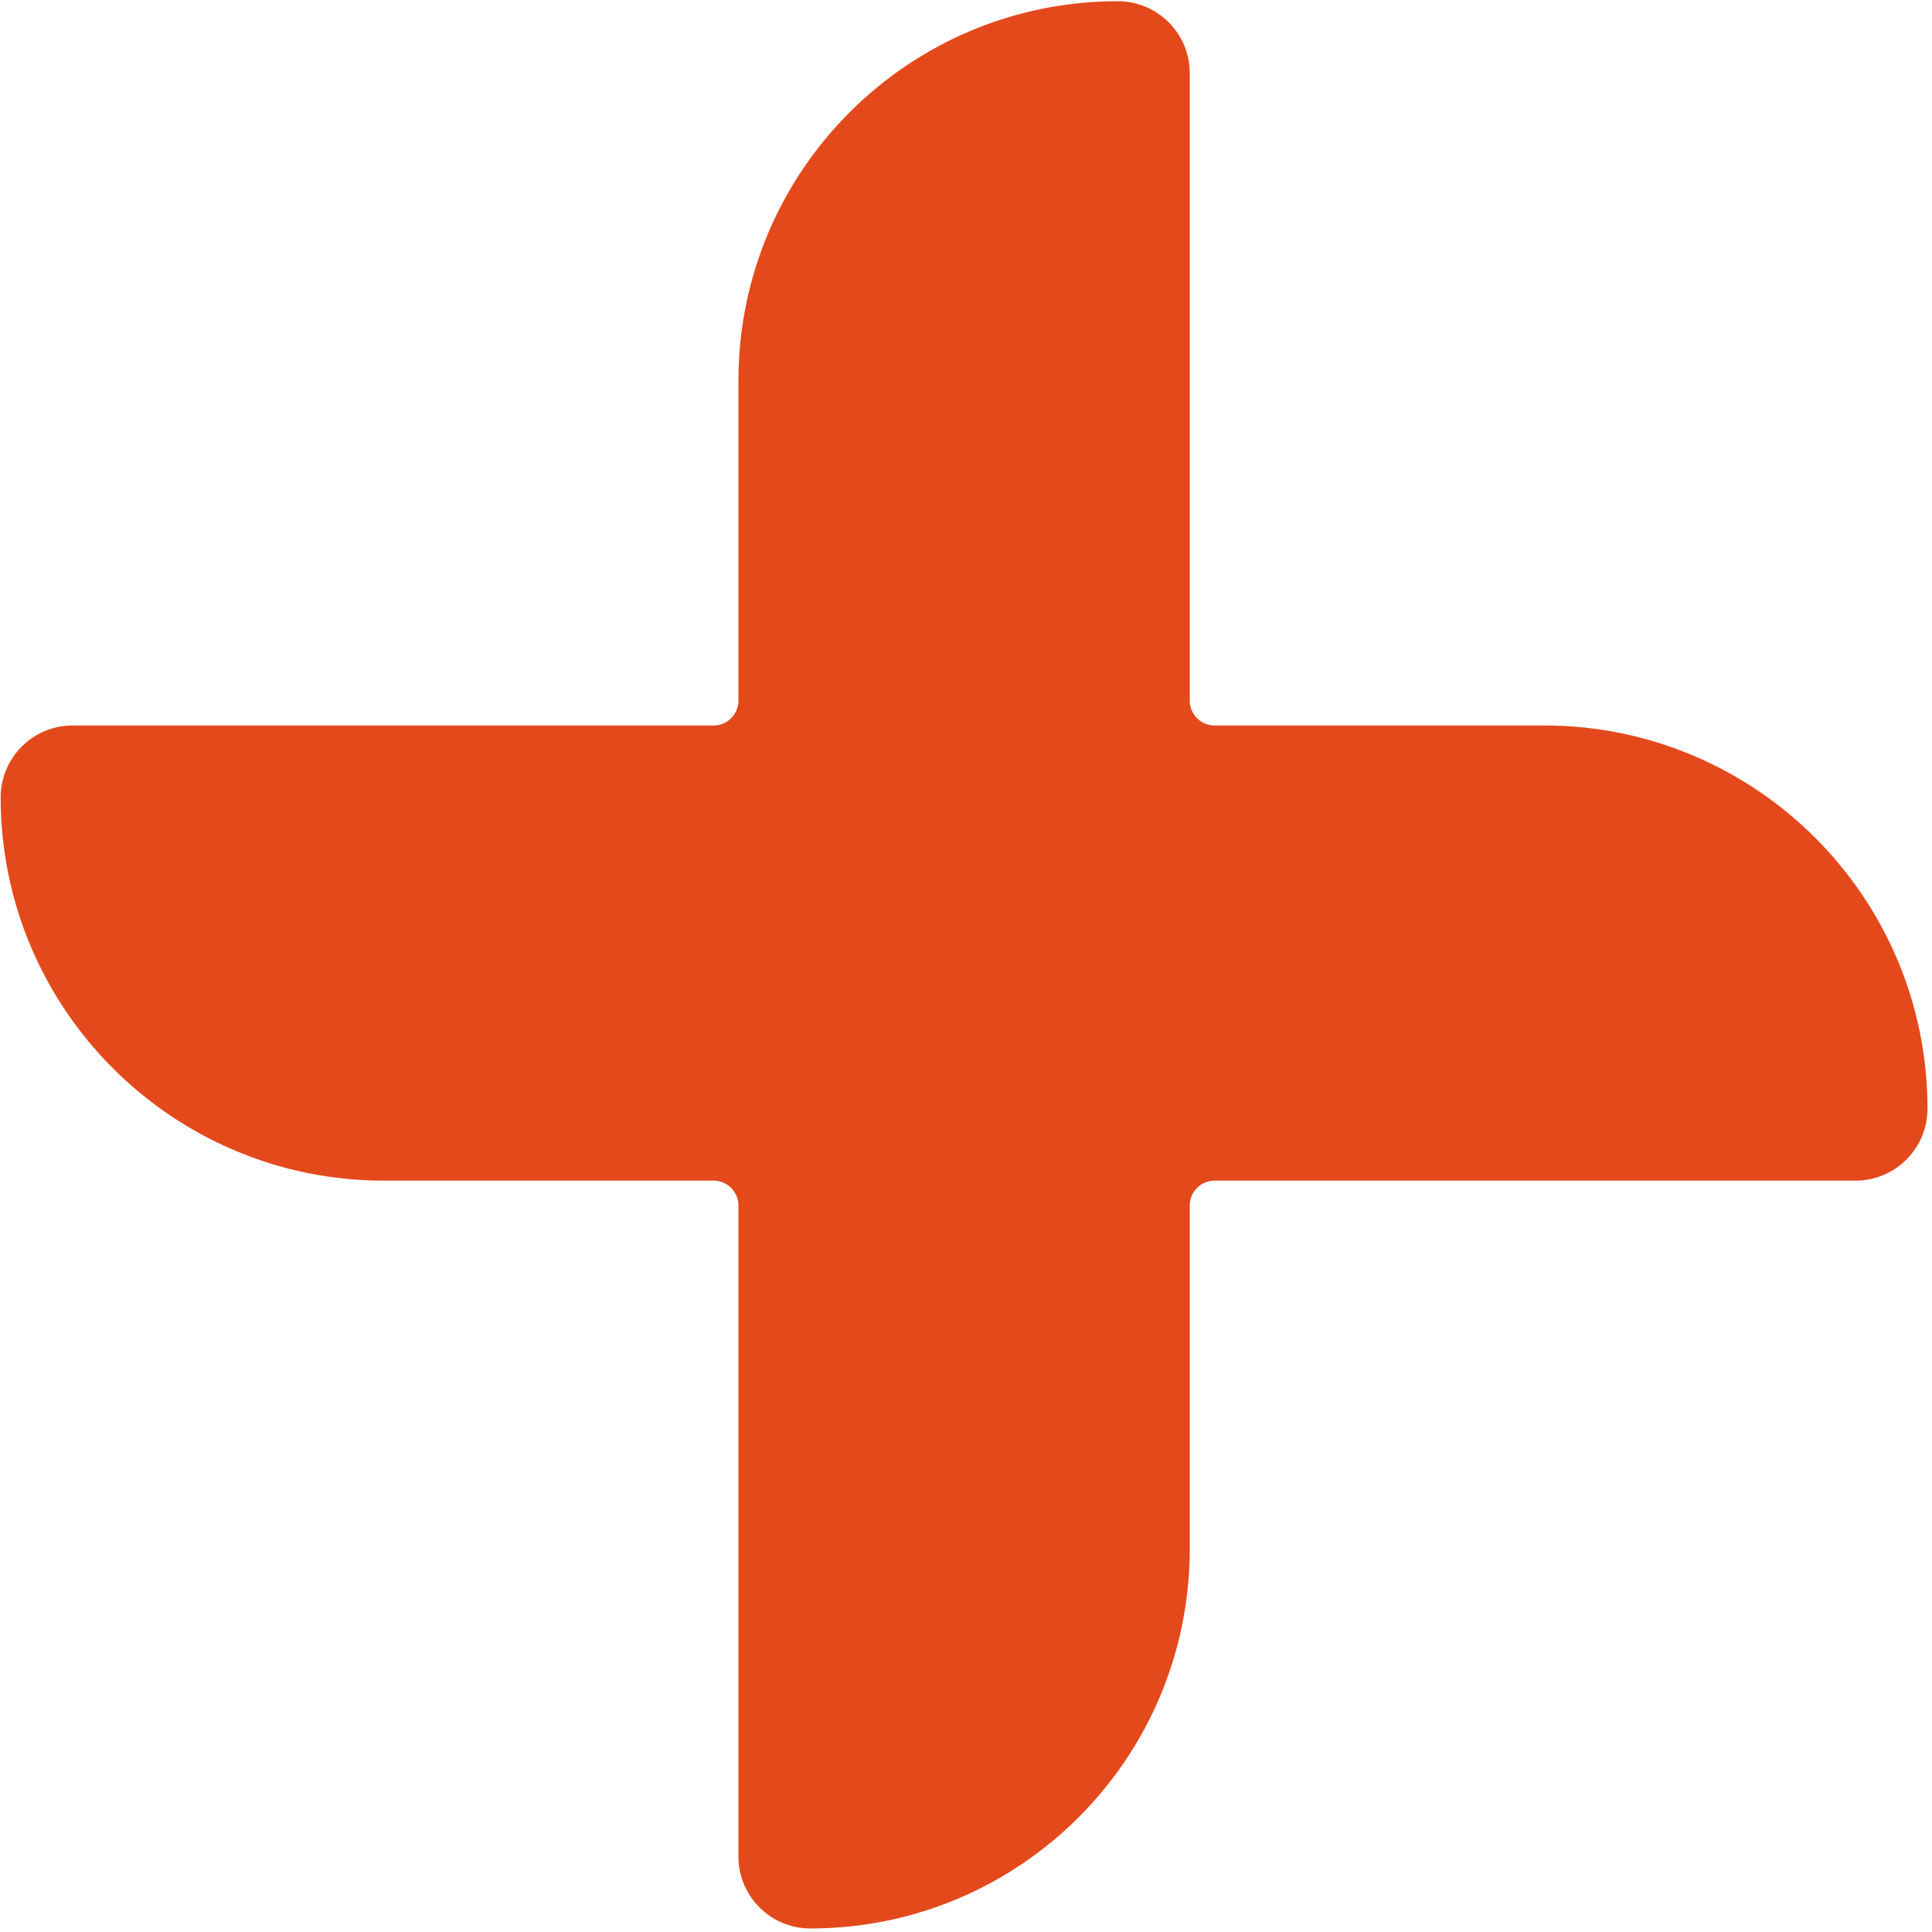 <svg width="293" height="293" viewBox="0 0 293 293" fill="none" xmlns="http://www.w3.org/2000/svg">
<path d="M234.212 110.024H184.194C182.125 110.024 180.433 108.332 180.433 106.263V11.093C180.433 5.074 175.544 0.184 169.526 0.184C137.747 0.184 111.986 25.951 111.986 57.737V106.263C111.986 108.332 110.293 110.024 108.225 110.024H11.007C4.99 110.024 0.101 114.914 0.101 120.933C0.101 153.095 26.239 179.051 58.206 179.051H108.225C110.293 179.051 111.986 180.743 111.986 182.812V281.556C111.986 287.574 116.875 292.465 122.892 292.465C154.671 292.465 180.433 266.697 180.433 234.911V182.812C180.433 180.743 182.125 179.051 184.194 179.051H281.411C287.428 179.051 292.317 174.16 292.317 168.142C292.317 135.98 266.18 110.024 234.212 110.024Z" fill="#E4491C"/>
</svg>
